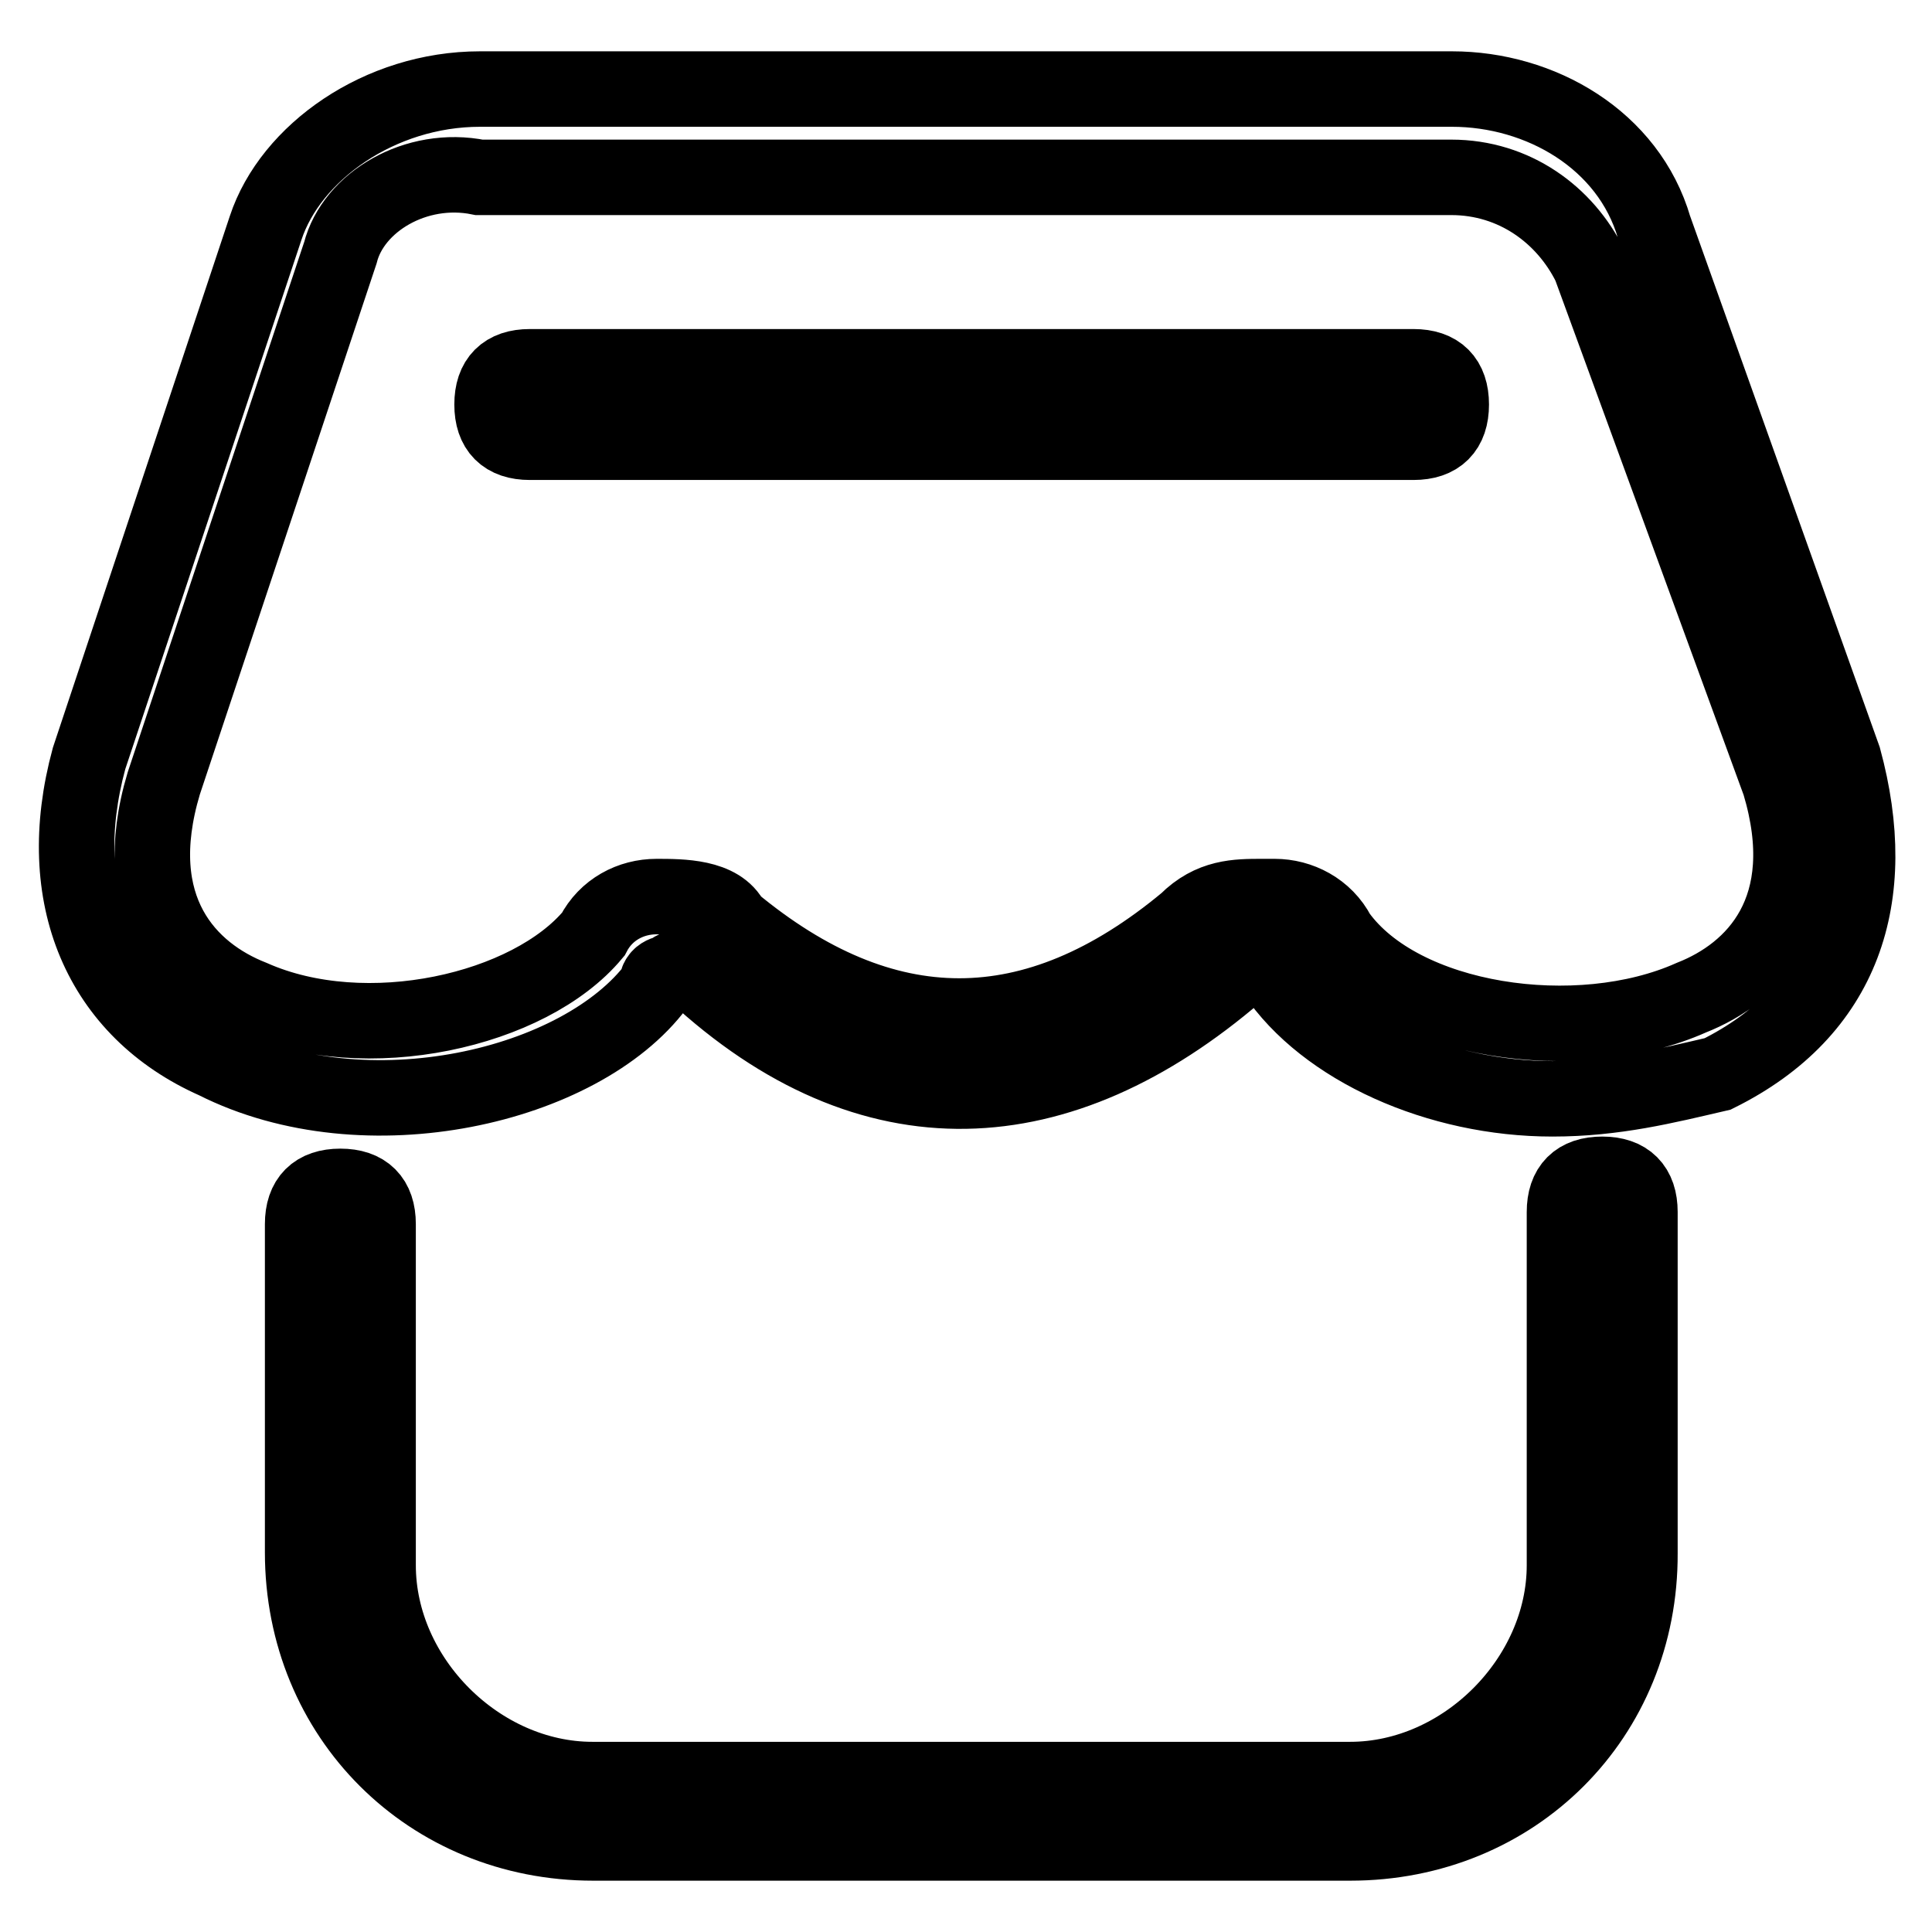 <?xml version="1.0" encoding="utf-8"?>
<!-- Svg Vector Icons : http://www.onlinewebfonts.com/icon -->
<!DOCTYPE svg PUBLIC "-//W3C//DTD SVG 1.1//EN" "http://www.w3.org/Graphics/SVG/1.1/DTD/svg11.dtd">
<svg version="1.1" xmlns="http://www.w3.org/2000/svg" xmlns:xlink="http://www.w3.org/1999/xlink" x="0px" y="0px" viewBox="0 0 256 256" enable-background="new 0 0 256 256" xml:space="preserve">
<g> <path stroke-width="10" fill-opacity="0" stroke="#000000"  d="M178.9,244.2H78.6c-21.7,0-38.5-16.7-38.5-38.5v-43.5c0-3.3,1.7-5,5-5c3.3,0,5,1.7,5,5v45.2 c0,15.1,13.4,28.4,28.4,28.4h100.4c15.1,0,28.4-13.4,28.4-28.4v-46.8c0-3.3,1.7-5,5-5c3.3,0,5,1.7,5,5v45.2 C217.4,227.5,200.7,244.2,178.9,244.2z M205.7,145.6c-15.1,0-30.1-6.7-36.8-16.7c0,0-1.7,0-1.7-1.7c-1.7,0-1.7,0-3.3,1.7 c-23.4,20.1-48.5,21.7-71.9,0c0,0-1.7-1.7-3.3,0c0,0-1.7,0-1.7,1.7c-10,13.4-38.5,20.1-58.5,10c-15.1-6.7-21.7-21.7-16.7-40.1 l23.4-70.3c3.3-10,15.1-18.4,28.4-18.4h128.8c11.7,0,23.4,6.7,26.8,18.4l25.1,70.3c5,18.4,0,33.5-16.7,41.8 C220.7,143.9,214,145.6,205.7,145.6z M167.2,118.8h1.7c3.3,0,6.7,1.7,8.4,5c8.4,11.7,31.8,15.1,46.8,8.4 c8.4-3.3,16.7-11.7,11.7-28.4l-25.1-68.6c-3.3-6.7-10-11.7-18.4-11.7H63.5c-8.4-1.7-16.7,3.3-18.4,10l-23.4,70.3 c-5,16.7,3.3,25.1,11.7,28.4c15.1,6.7,36.8,1.7,45.2-8.4c1.7-3.3,5-5,8.4-5c3.3,0,8.4,0,10,3.3c20.1,16.7,40.1,16.7,60.2,0 C160.5,118.8,163.9,118.8,167.2,118.8z"/> <path stroke-width="10" fill-opacity="0" stroke="#000000"  d="M187.3,58.6H70.2c-3.3,0-5-1.7-5-5c0-3.3,1.7-5,5-5h117.1c3.3,0,5,1.7,5,5 C192.3,56.9,190.6,58.6,187.3,58.6z"/></g>
</svg>